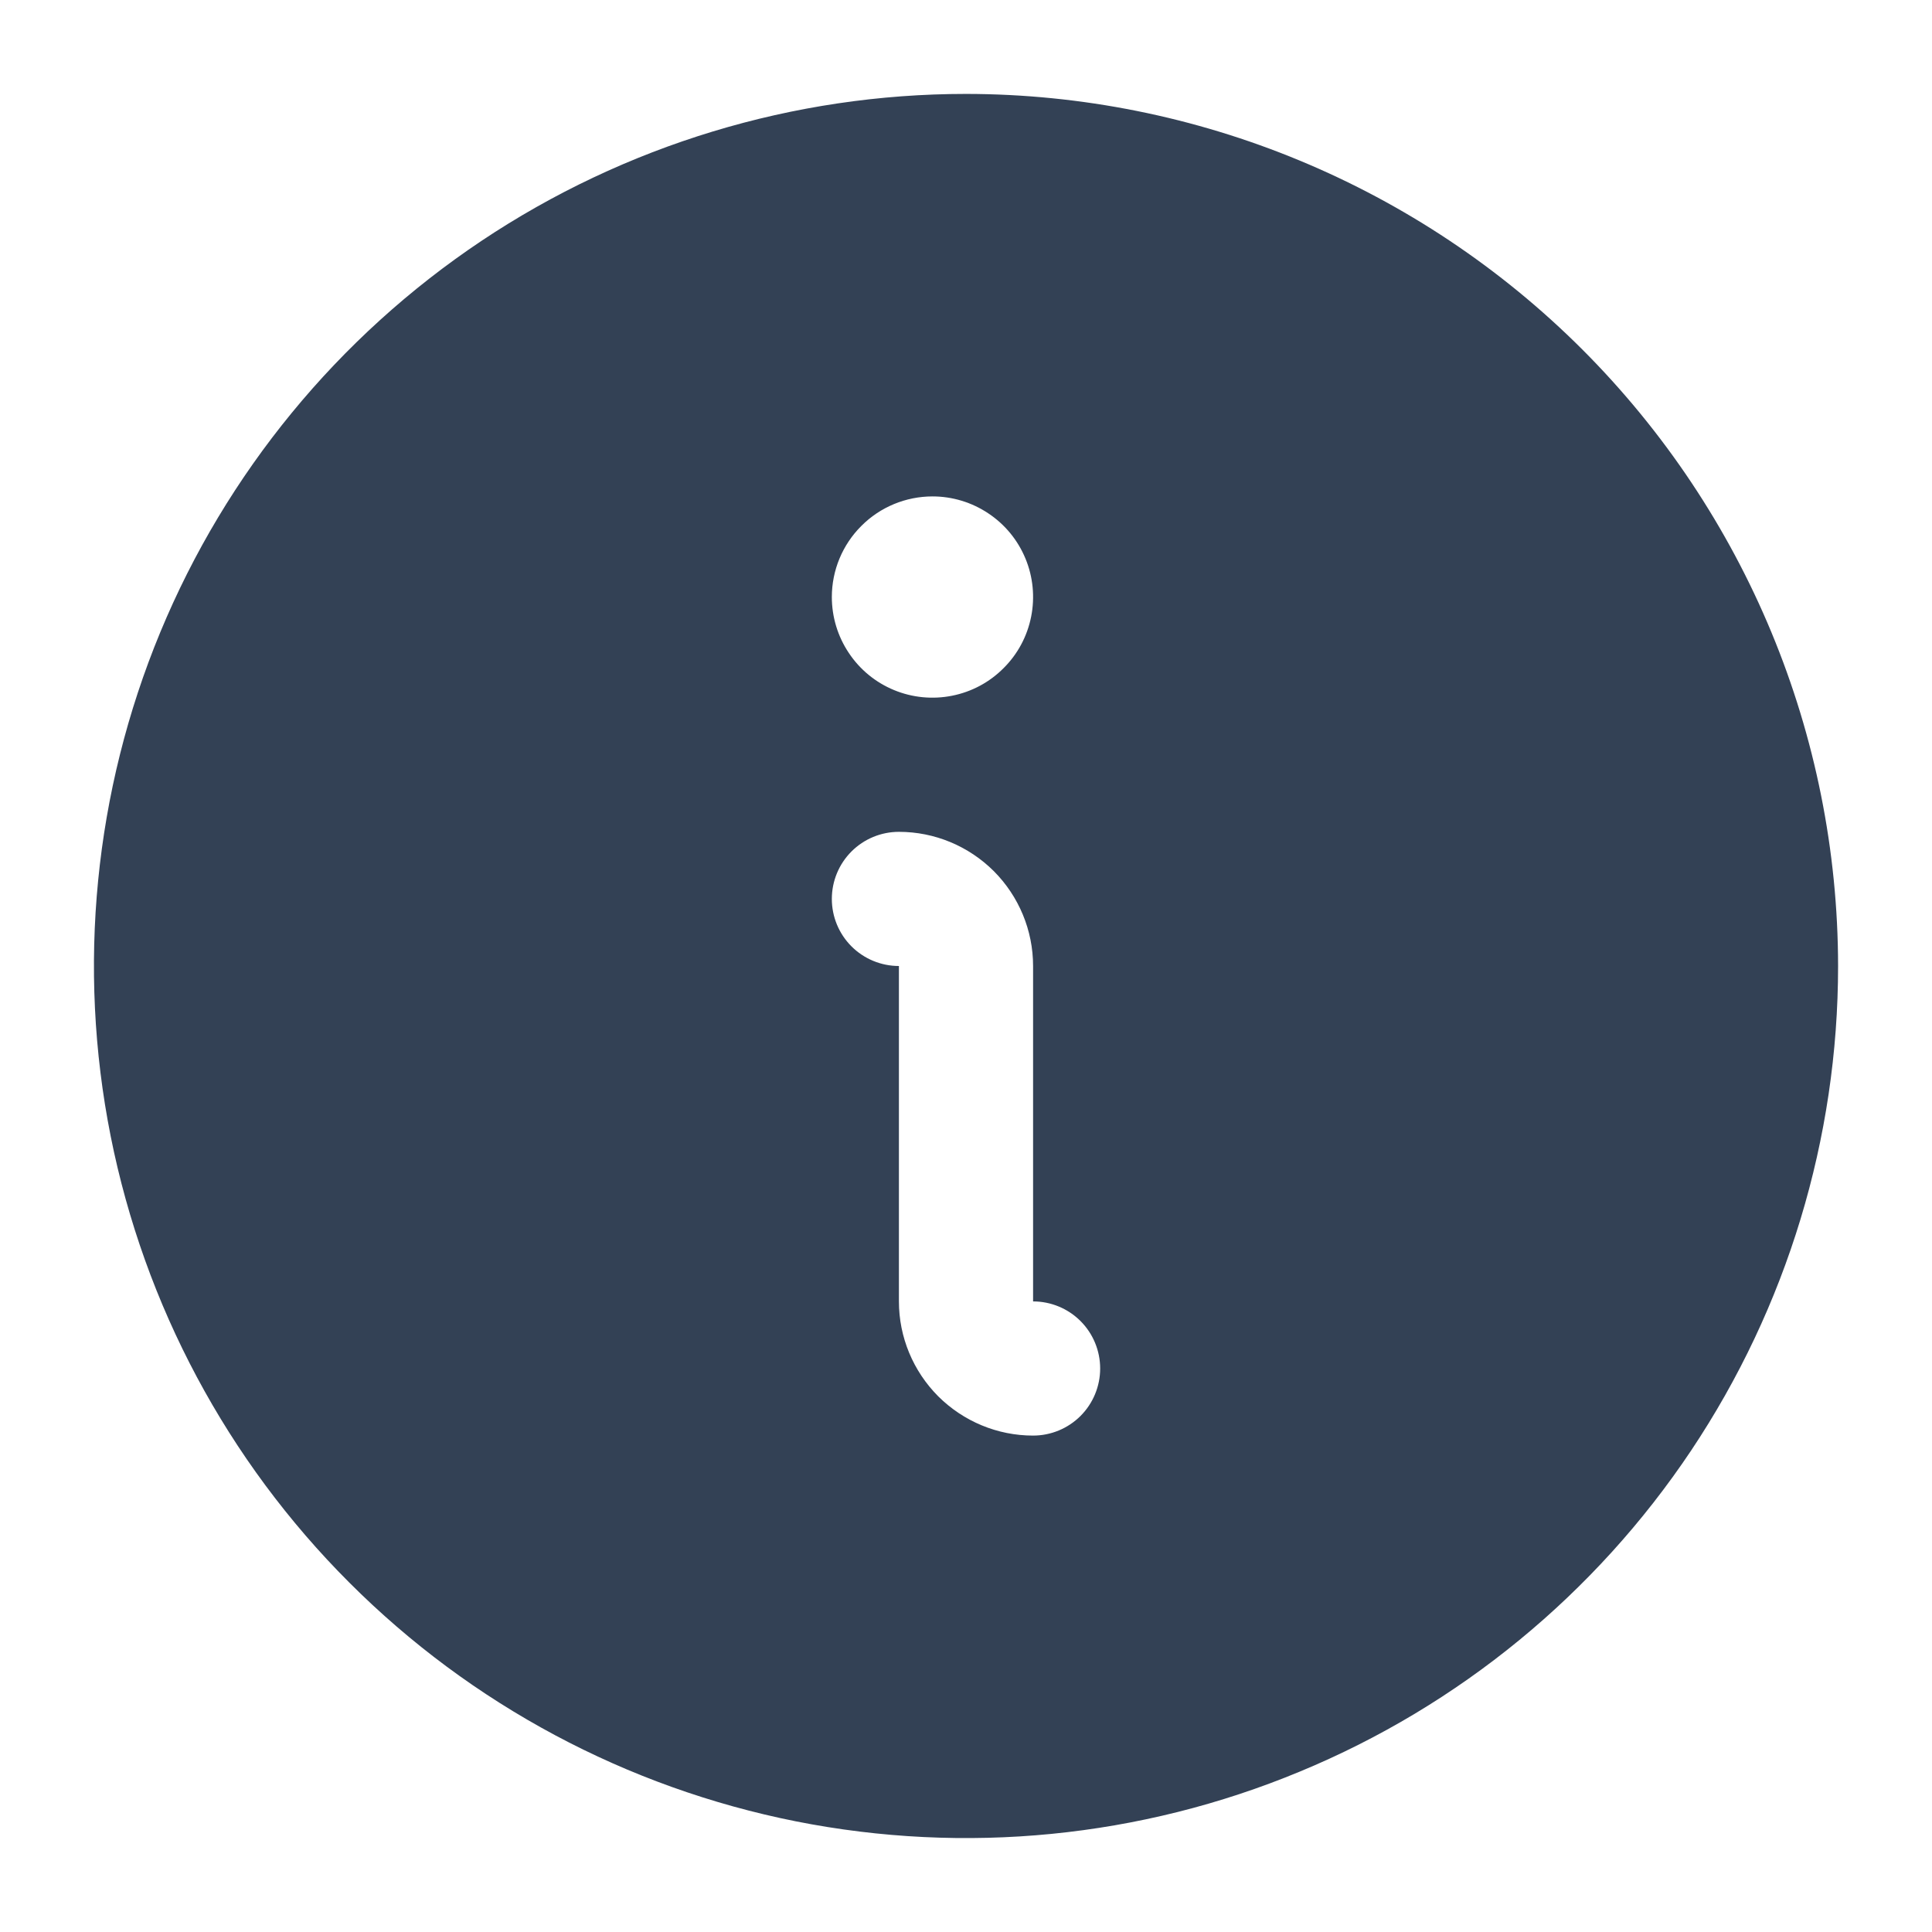 <svg width="18" height="18" viewBox="0 0 18 18" fill="none" xmlns="http://www.w3.org/2000/svg">
<path d="M9 0.875C7.393 0.875 5.822 1.352 4.486 2.244C3.15 3.137 2.108 4.406 1.493 5.891C0.879 7.375 0.718 9.009 1.031 10.585C1.345 12.161 2.118 13.609 3.255 14.745C4.391 15.882 5.839 16.655 7.415 16.969C8.991 17.282 10.625 17.122 12.109 16.506C13.594 15.892 14.863 14.85 15.756 13.514C16.648 12.178 17.125 10.607 17.125 9C17.123 6.846 16.266 4.781 14.743 3.257C13.22 1.734 11.154 0.877 9 0.875ZM8.688 4.625C8.873 4.625 9.054 4.68 9.208 4.783C9.363 4.886 9.483 5.032 9.554 5.204C9.625 5.375 9.643 5.564 9.607 5.745C9.571 5.927 9.482 6.094 9.35 6.225C9.219 6.357 9.052 6.446 8.87 6.482C8.689 6.518 8.5 6.5 8.329 6.429C8.157 6.358 8.011 6.238 7.908 6.083C7.805 5.929 7.75 5.748 7.75 5.562C7.75 5.314 7.849 5.075 8.025 4.9C8.2 4.724 8.439 4.625 8.688 4.625ZM9.625 13.375C9.293 13.375 8.976 13.243 8.741 13.009C8.507 12.774 8.375 12.457 8.375 12.125V9C8.209 9 8.05 8.934 7.933 8.817C7.816 8.7 7.75 8.541 7.75 8.375C7.75 8.209 7.816 8.05 7.933 7.933C8.05 7.816 8.209 7.75 8.375 7.75C8.707 7.75 9.024 7.882 9.259 8.116C9.493 8.351 9.625 8.668 9.625 9V12.125C9.791 12.125 9.95 12.191 10.067 12.308C10.184 12.425 10.25 12.584 10.25 12.75C10.25 12.916 10.184 13.075 10.067 13.192C9.95 13.309 9.791 13.375 9.625 13.375Z" fill="#334155"/>
</svg>
